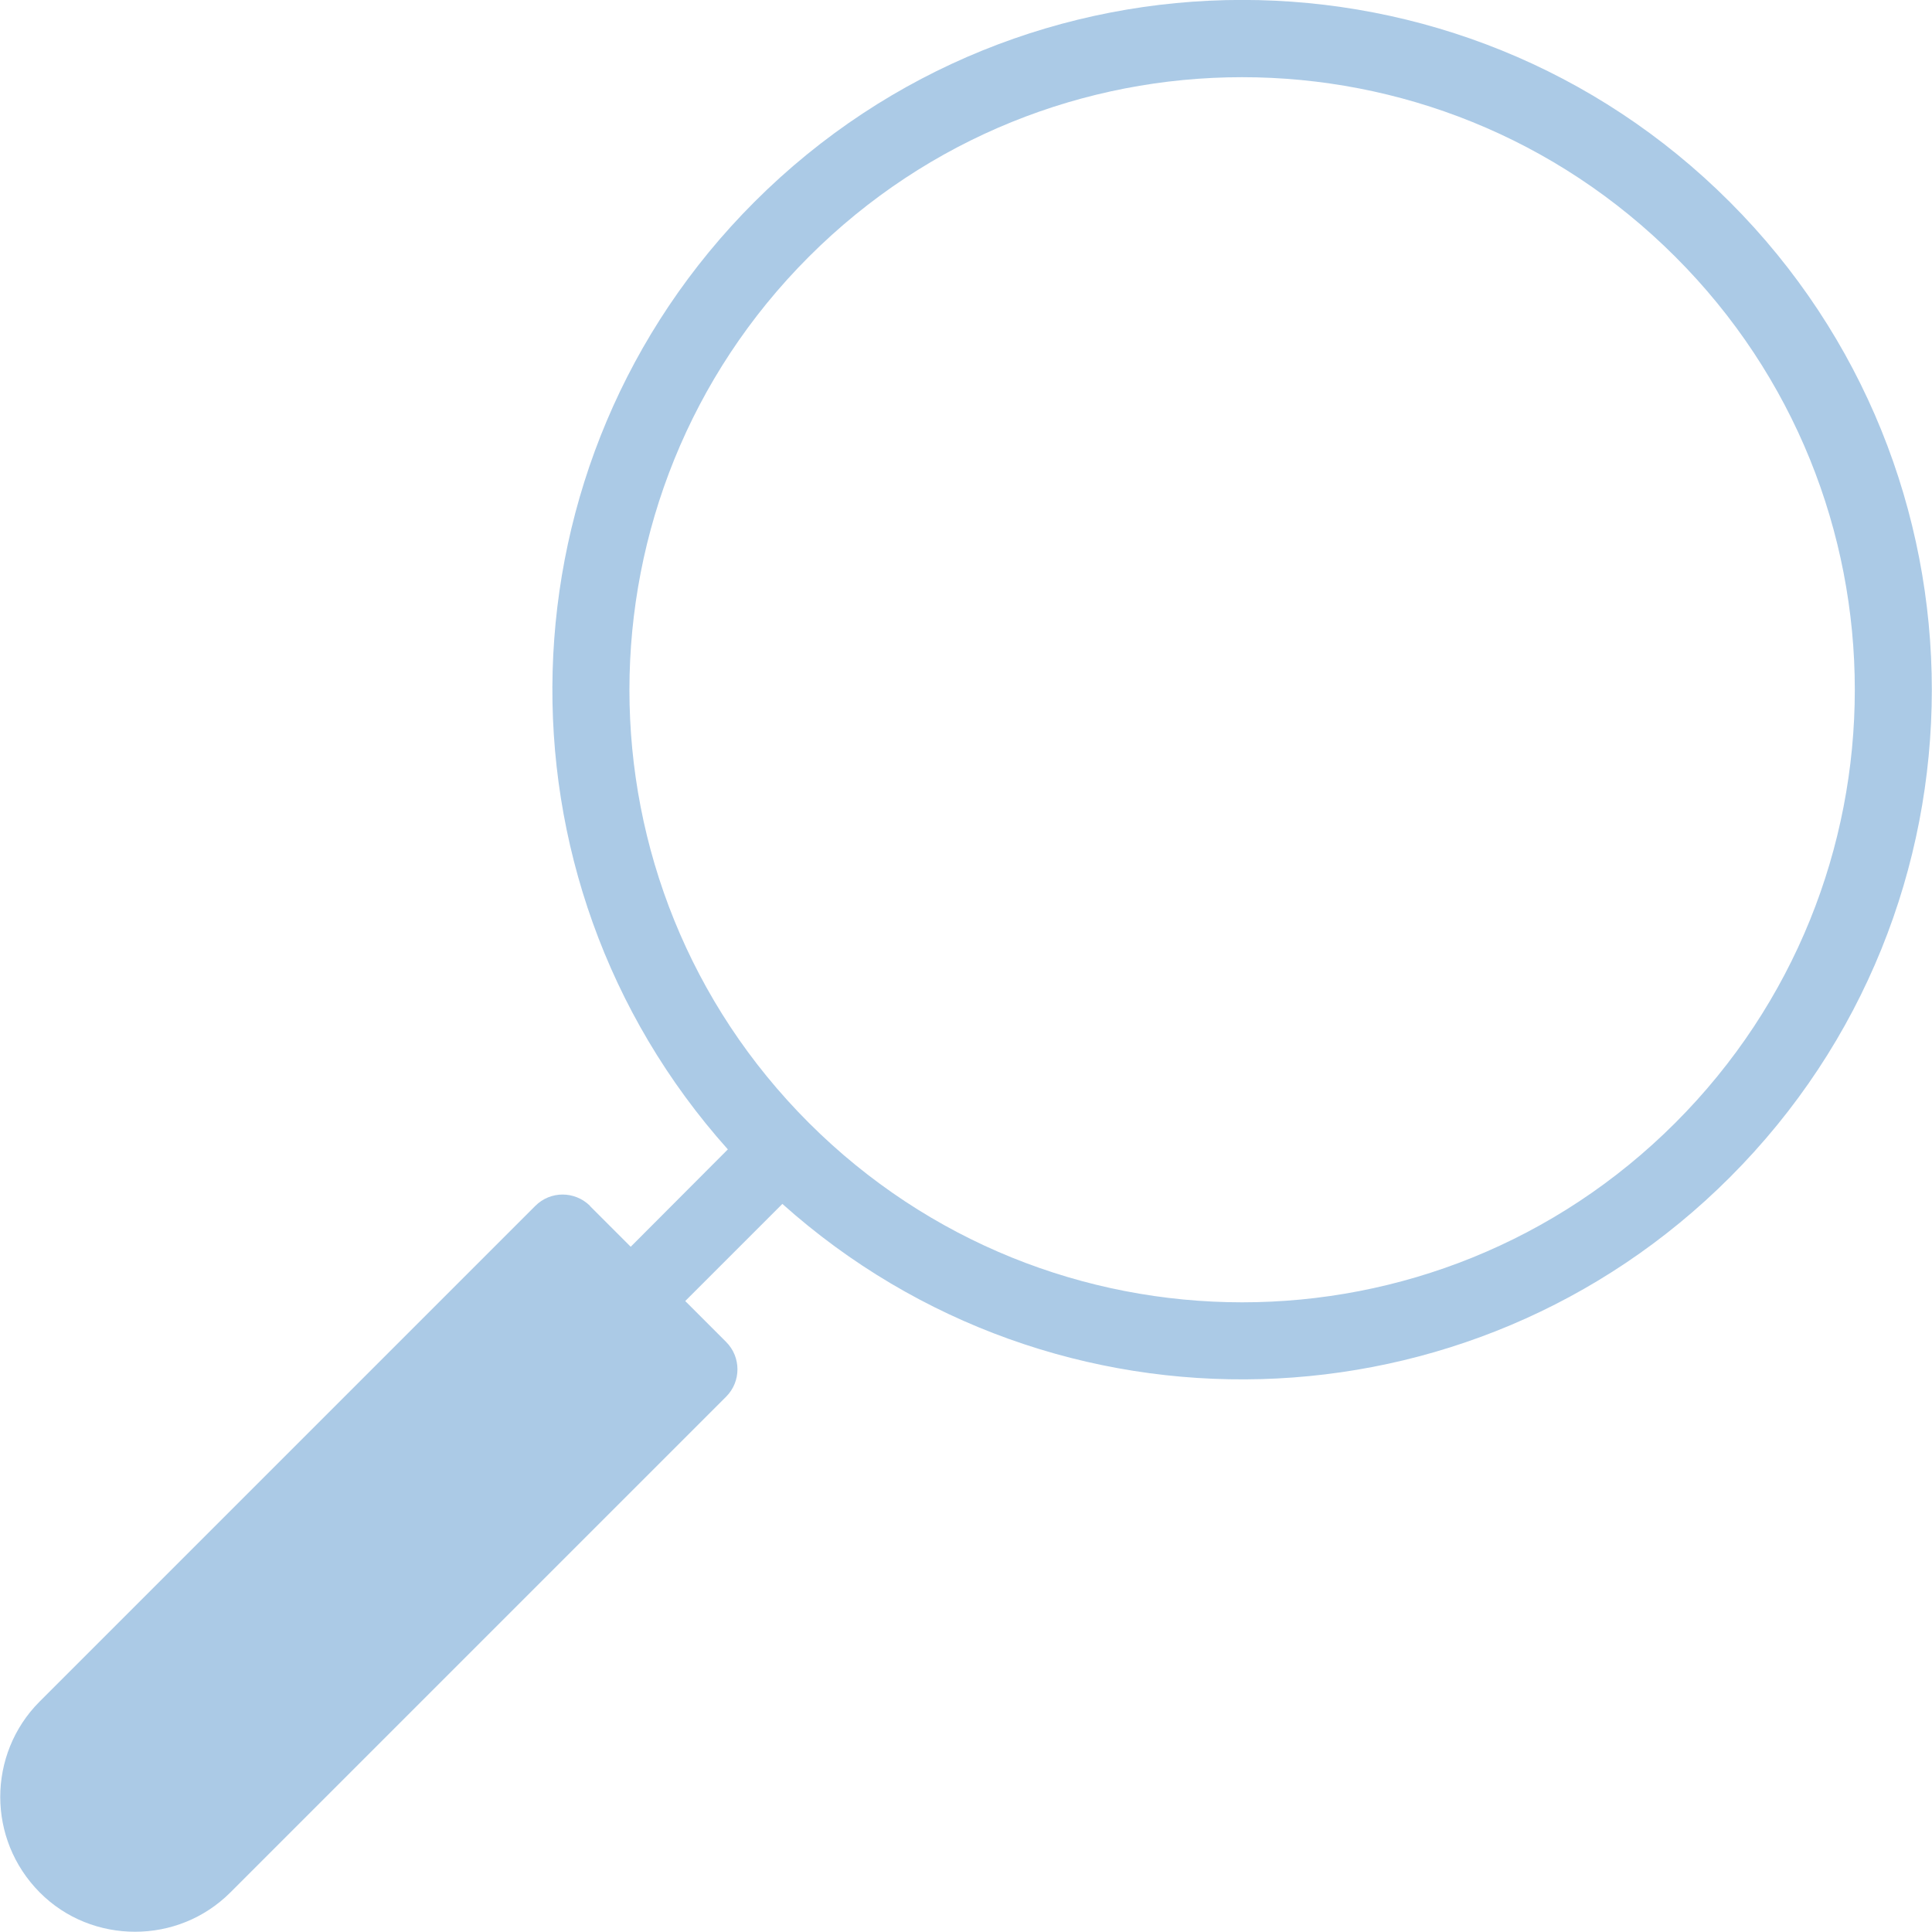 <svg width="86" height="86" viewBox="0 0 86 86" fill="none" xmlns="http://www.w3.org/2000/svg">
<g clip-path="url(#clip0_1734_290)">
<path d="M26.255 53.678L28.075 55.498L32.399 51.163C21.555 39.04 22.052 20.518 33.58 8.99C45.571 -3.001 65.019 -3.001 76.999 8.99C88.99 20.981 88.99 40.429 76.999 52.41C65.471 63.937 46.949 64.434 34.826 53.59L30.502 57.914L32.322 59.734C32.995 60.407 32.995 61.499 32.322 62.172L10.259 84.235C9.09 85.404 7.557 85.989 6.012 85.989C4.479 85.989 2.935 85.415 1.765 84.235C0.596 83.055 0.011 81.521 0.011 79.988C0.011 78.454 0.596 76.91 1.765 75.741L23.828 53.678C24.501 53.005 25.582 53.005 26.266 53.678H26.255ZM36.006 11.428C25.361 22.073 25.35 39.337 36.006 49.983C46.663 60.628 63.916 60.639 74.572 49.983C85.228 39.326 85.228 22.073 74.572 11.428C63.916 0.772 46.663 0.772 36.006 11.428Z" fill="#ABCAE6"/>
</g>
<defs>
<clipPath id="clip0_1734_290">
<rect width="86" height="86" fill="white"/>
</clipPath>
</defs>
</svg>
